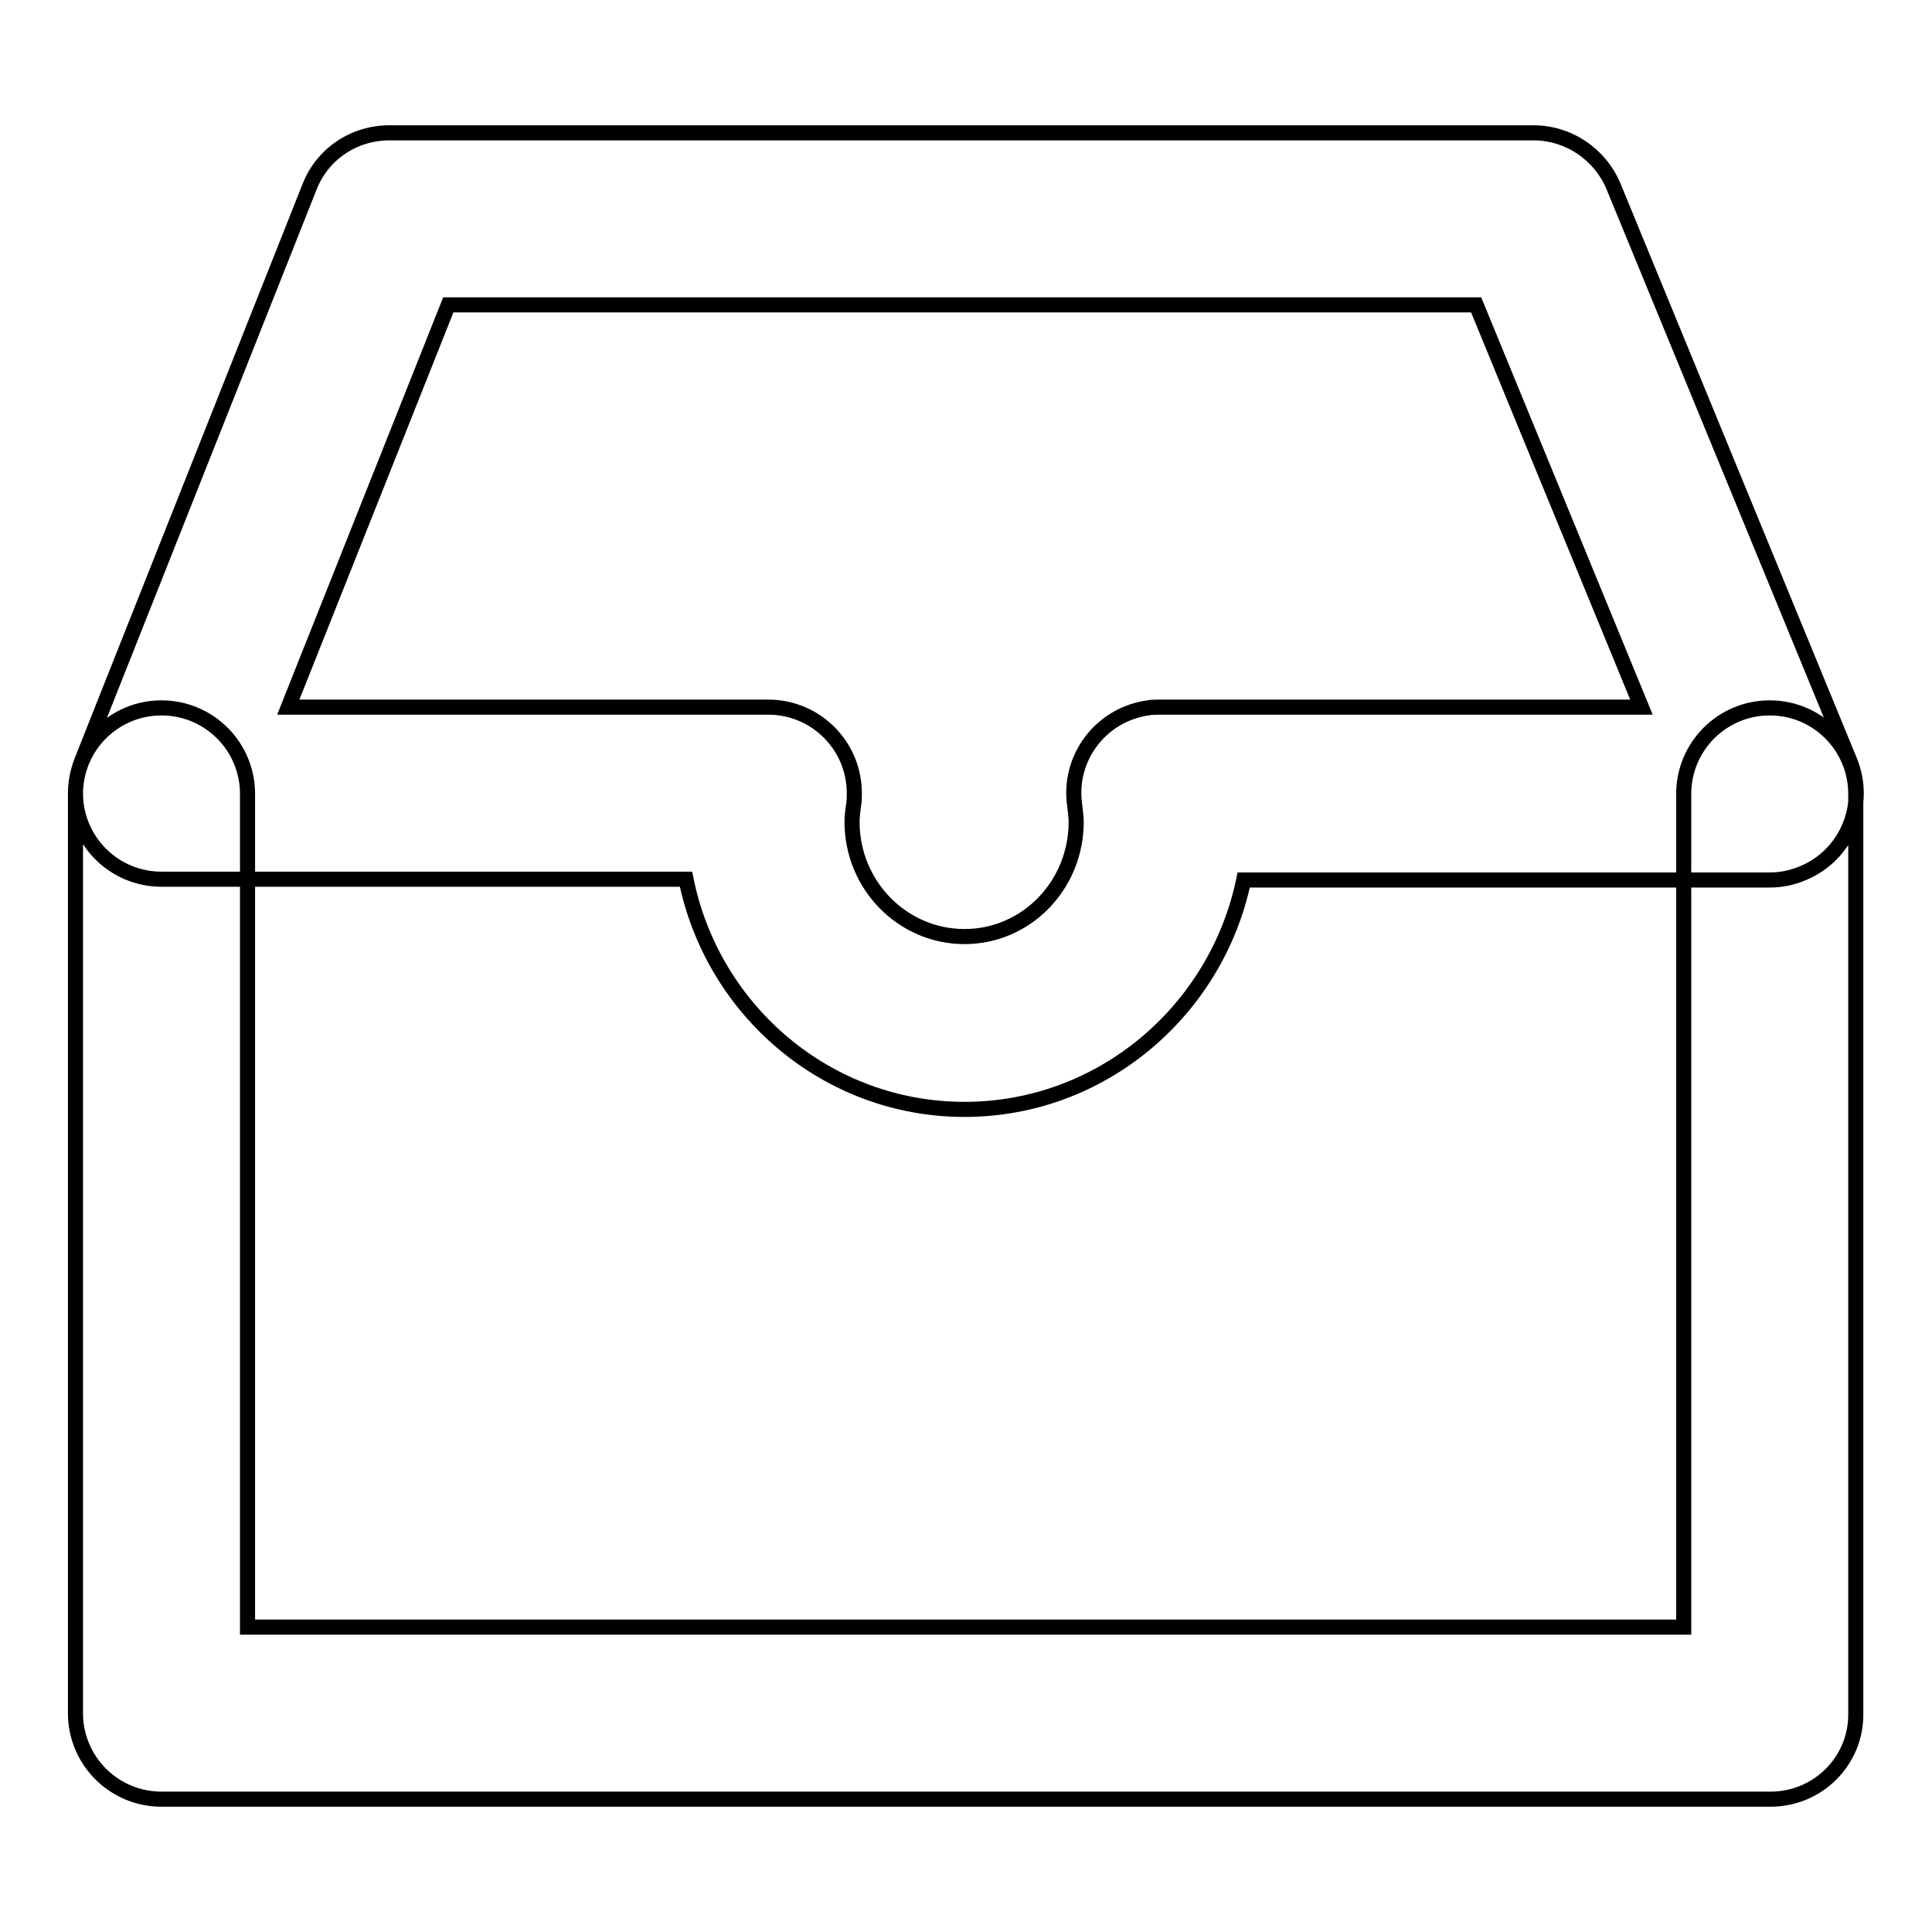 <?xml version="1.0" encoding="utf-8"?>
<!-- Svg Vector Icons : http://www.onlinewebfonts.com/icon -->
<!DOCTYPE svg PUBLIC "-//W3C//DTD SVG 1.1//EN" "http://www.w3.org/Graphics/SVG/1.1/DTD/svg11.dtd">
<svg version="1.1" xmlns="http://www.w3.org/2000/svg" xmlns:xlink="http://www.w3.org/1999/xlink" x="0px" y="0px" viewBox="0 0 256 256" enable-background="new 0 0 256 256" xml:space="preserve">
<g> <path stroke-width="2" fill-opacity="0" stroke="#000000"  d="M127.8,147c-18.2,0-33.4-13.1-36.9-30.5H21.4c-6.3,0-11.4-5.1-11.4-11.4c0-1.4,0.3-2.9,0.8-4.2L41,24.8 c1.7-4.4,5.9-7.2,10.6-7.2h151.6c4.6,0,8.8,2.8,10.6,7.1l31.3,76.1c2.4,5.8-0.4,12.5-6.2,14.9c-1.4,0.6-2.9,0.9-4.3,0.9h-69.8 C161.2,133.9,146,147,127.8,147z M38.2,93.7h63.6c6.3,0,11.4,5.1,11.4,11.4c0,0.5,0,1.1-0.1,1.6c-0.1,0.7-0.2,1.5-0.2,2.2 c0,8.4,6.7,15.2,14.9,15.2c8.2,0,14.8-6.8,14.8-15.2c0-0.6-0.1-1.3-0.2-2.2c-0.9-6.2,3.4-12,9.7-12.9c0.5-0.1,1.1-0.1,1.6-0.1h63.8 l-21.9-53.3H59.4L38.2,93.7z M234.6,238.4H21.4c-6.3,0-11.4-5.1-11.4-11.4l0,0V105.2c0-6.3,5.1-11.4,11.4-11.4 c6.3,0,11.4,5.1,11.4,11.4v110.4h190.3V105.2c0-6.3,5.1-11.4,11.4-11.4c6.3,0,11.4,5.1,11.4,11.4V227 C246,233.3,240.9,238.4,234.6,238.4L234.6,238.4L234.6,238.4z"/></g>
</svg>